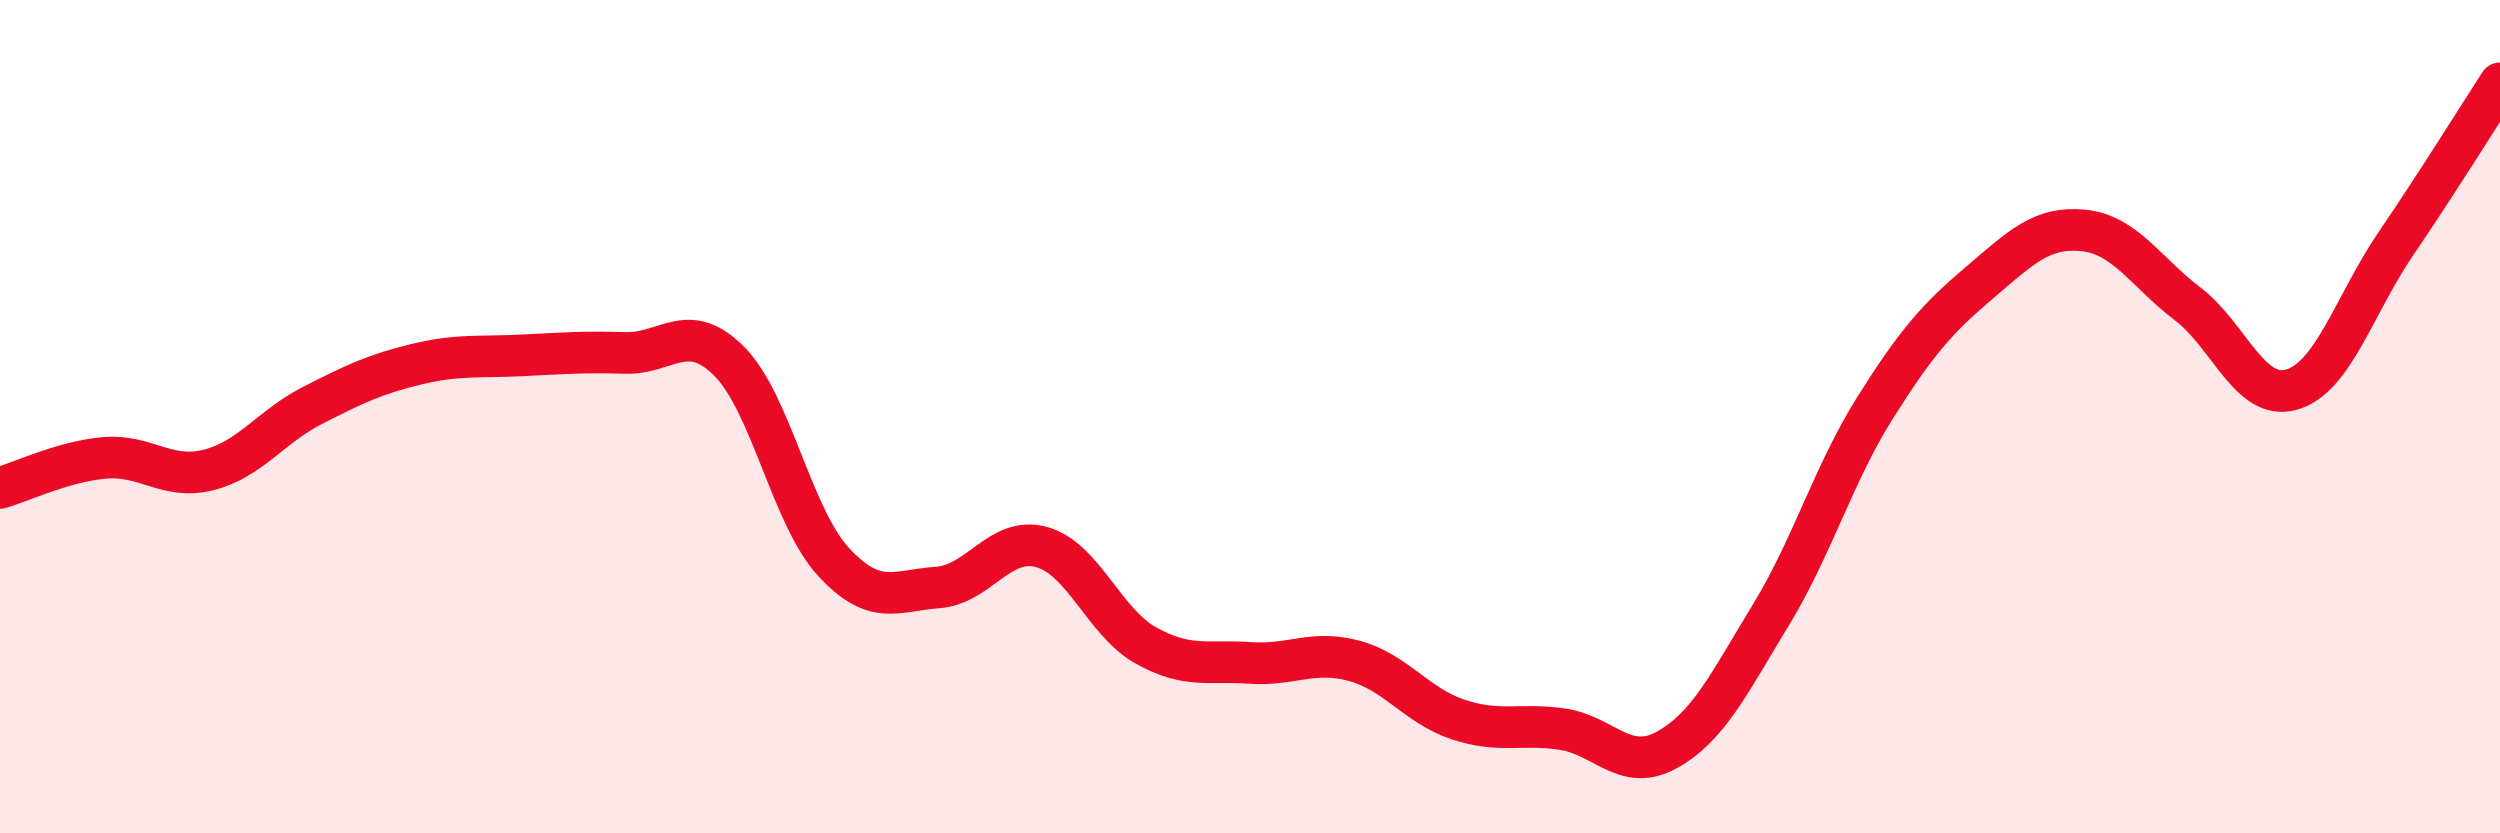 
    <svg width="60" height="20" viewBox="0 0 60 20" xmlns="http://www.w3.org/2000/svg">
      <path
        d="M 0,11.71 C 0.5,11.57 1.5,11.08 2.5,10.99 C 3.5,10.9 4,11.53 5,11.28 C 6,11.03 6.5,10.24 7.5,9.73 C 8.5,9.22 9,8.98 10,8.74 C 11,8.5 11.5,8.58 12.5,8.53 C 13.5,8.48 14,8.44 15,8.47 C 16,8.5 16.5,7.67 17.5,8.67 C 18.5,9.67 19,12.39 20,13.48 C 21,14.57 21.5,14.17 22.5,14.1 C 23.5,14.03 24,12.85 25,13.13 C 26,13.41 26.5,14.93 27.5,15.49 C 28.5,16.05 29,15.84 30,15.91 C 31,15.98 31.5,15.59 32.5,15.86 C 33.5,16.13 34,16.94 35,17.27 C 36,17.6 36.5,17.35 37.5,17.5 C 38.5,17.65 39,18.55 40,18 C 41,17.45 41.5,16.4 42.5,14.76 C 43.5,13.12 44,11.38 45,9.79 C 46,8.2 46.5,7.64 47.5,6.79 C 48.5,5.94 49,5.43 50,5.53 C 51,5.63 51.5,6.53 52.5,7.29 C 53.5,8.05 54,9.64 55,9.35 C 56,9.06 56.5,7.32 57.5,5.85 C 58.5,4.38 59.5,2.77 60,2L60 20L0 20Z"
        fill="#EB0A25"
        opacity="0.1"
        stroke-linecap="round"
        stroke-linejoin="round"
      />
      <path
        d="M 0,11.71 C 0.5,11.57 1.5,11.08 2.5,10.99 C 3.5,10.9 4,11.53 5,11.28 C 6,11.03 6.5,10.24 7.5,9.73 C 8.5,9.22 9,8.98 10,8.74 C 11,8.5 11.5,8.58 12.5,8.53 C 13.5,8.48 14,8.44 15,8.47 C 16,8.5 16.5,7.67 17.5,8.67 C 18.5,9.67 19,12.39 20,13.48 C 21,14.57 21.5,14.17 22.5,14.1 C 23.5,14.03 24,12.85 25,13.13 C 26,13.41 26.5,14.93 27.5,15.49 C 28.5,16.05 29,15.84 30,15.91 C 31,15.98 31.5,15.59 32.5,15.86 C 33.5,16.13 34,16.94 35,17.27 C 36,17.6 36.5,17.35 37.5,17.5 C 38.5,17.65 39,18.55 40,18 C 41,17.45 41.5,16.4 42.5,14.76 C 43.5,13.12 44,11.38 45,9.79 C 46,8.2 46.5,7.64 47.5,6.79 C 48.5,5.94 49,5.43 50,5.53 C 51,5.63 51.5,6.53 52.5,7.29 C 53.5,8.05 54,9.64 55,9.35 C 56,9.06 56.5,7.32 57.5,5.85 C 58.5,4.38 59.5,2.77 60,2"
        stroke="#EB0A25"
        stroke-width="1"
        fill="none"
        stroke-linecap="round"
        stroke-linejoin="round"
      />
    </svg>
  
